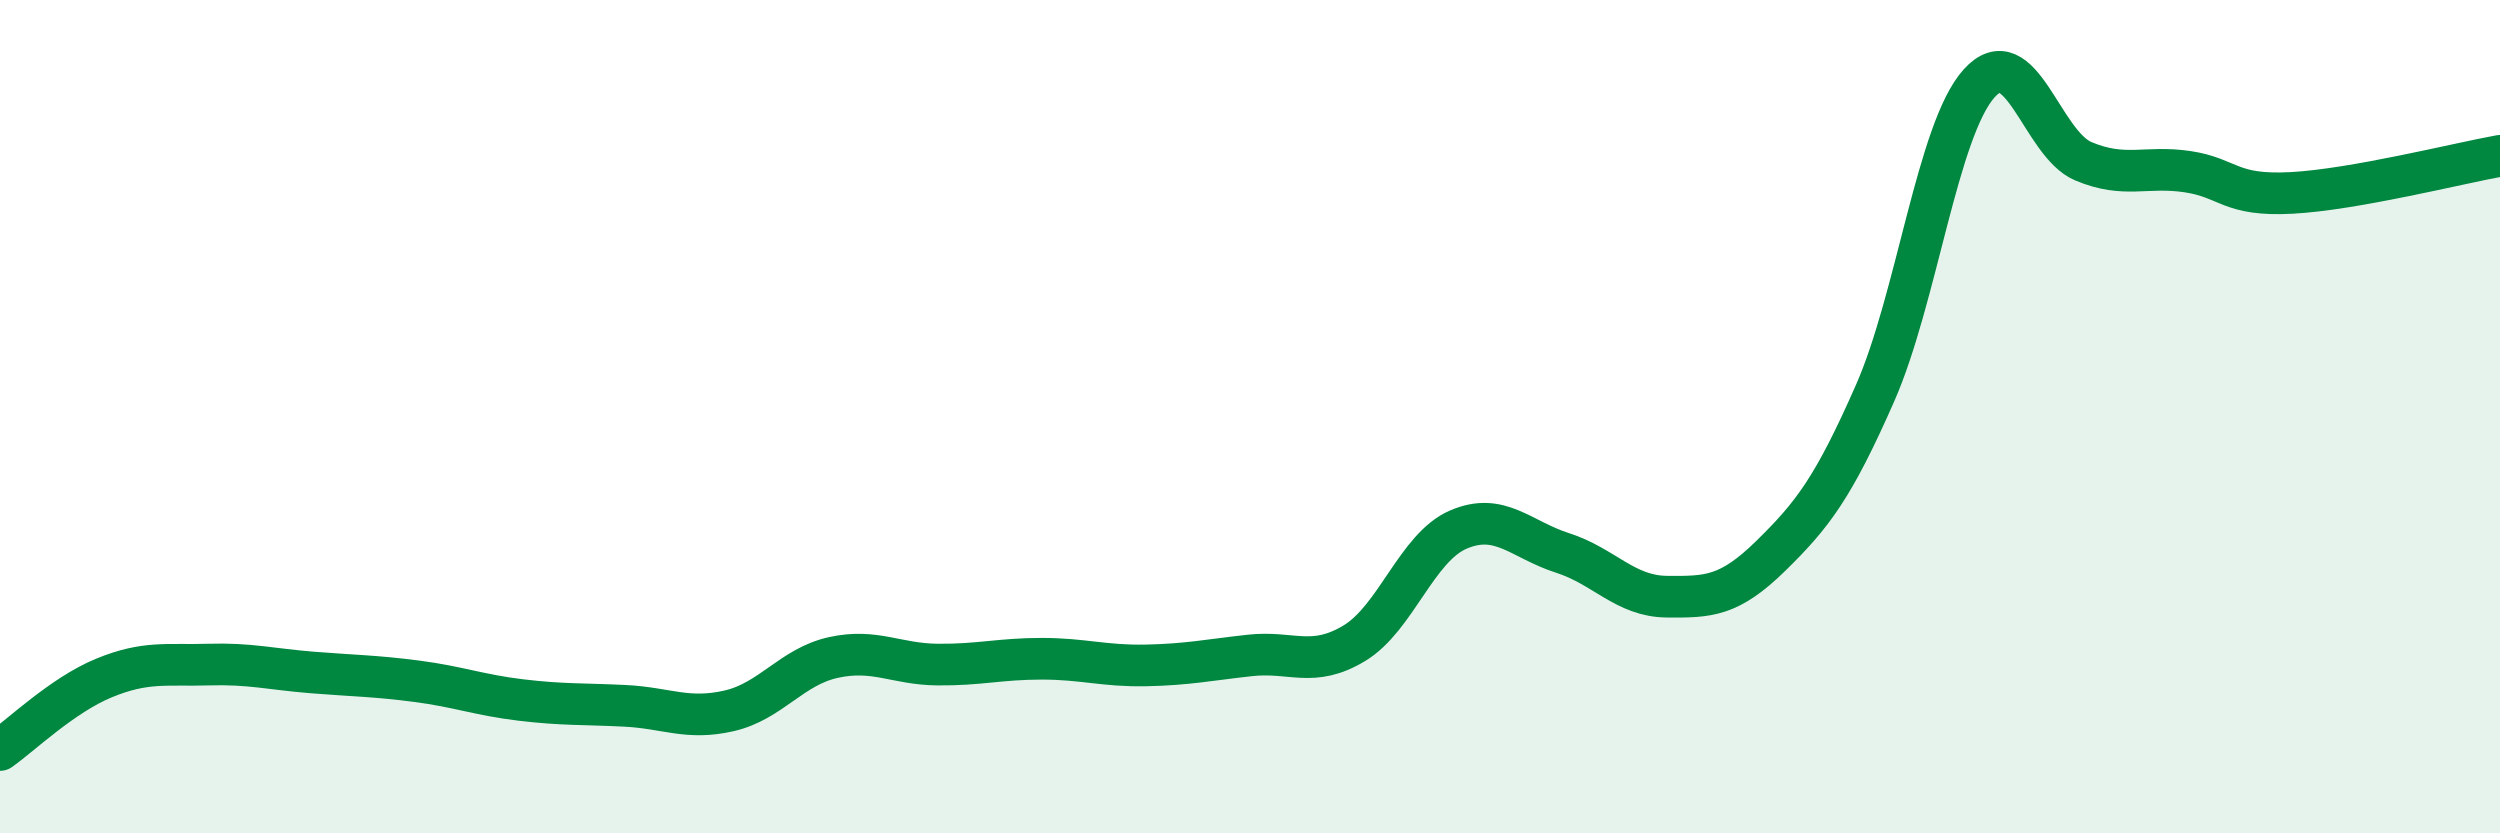 
    <svg width="60" height="20" viewBox="0 0 60 20" xmlns="http://www.w3.org/2000/svg">
      <path
        d="M 0,18 C 0.5,17.65 1.5,16.68 2.5,16.27 C 3.5,15.86 4,15.98 5,15.95 C 6,15.92 6.5,16.06 7.5,16.14 C 8.5,16.22 9,16.22 10,16.35 C 11,16.48 11.5,16.68 12.5,16.8 C 13.5,16.92 14,16.89 15,16.94 C 16,16.99 16.5,17.29 17.5,17.06 C 18.5,16.83 19,16 20,15.78 C 21,15.56 21.5,15.94 22.5,15.95 C 23.5,15.96 24,15.81 25,15.81 C 26,15.81 26.5,15.99 27.5,15.97 C 28.5,15.95 29,15.84 30,15.73 C 31,15.62 31.5,16.04 32.5,15.44 C 33.5,14.84 34,13.14 35,12.71 C 36,12.28 36.5,12.95 37.5,13.27 C 38.5,13.59 39,14.31 40,14.32 C 41,14.33 41.5,14.32 42.5,13.34 C 43.5,12.36 44,11.71 45,9.44 C 46,7.17 46.5,3.11 47.5,2 C 48.5,0.89 49,3.45 50,3.87 C 51,4.29 51.5,3.97 52.5,4.12 C 53.5,4.27 53.5,4.71 55,4.63 C 56.5,4.55 59,3.92 60,3.74L60 20L0 20Z"
        fill="#008740"
        opacity="0.1"
        stroke-linecap="round"
        stroke-linejoin="round"
      />
      <path
        d="M 0,18 C 0.5,17.65 1.5,16.68 2.5,16.27 C 3.5,15.86 4,15.98 5,15.95 C 6,15.92 6.5,16.06 7.5,16.14 C 8.5,16.22 9,16.22 10,16.35 C 11,16.48 11.5,16.68 12.5,16.8 C 13.5,16.92 14,16.89 15,16.94 C 16,16.99 16.5,17.29 17.5,17.06 C 18.5,16.83 19,16 20,15.78 C 21,15.56 21.5,15.94 22.5,15.95 C 23.5,15.96 24,15.81 25,15.81 C 26,15.81 26.5,15.99 27.5,15.97 C 28.5,15.95 29,15.84 30,15.73 C 31,15.62 31.5,16.04 32.5,15.44 C 33.5,14.84 34,13.14 35,12.71 C 36,12.28 36.5,12.95 37.5,13.27 C 38.5,13.59 39,14.31 40,14.32 C 41,14.33 41.5,14.32 42.5,13.34 C 43.5,12.36 44,11.71 45,9.44 C 46,7.17 46.5,3.11 47.5,2 C 48.5,0.89 49,3.45 50,3.87 C 51,4.29 51.5,3.97 52.5,4.12 C 53.5,4.27 53.5,4.71 55,4.63 C 56.5,4.55 59,3.92 60,3.74"
        stroke="#008740"
        stroke-width="1"
        fill="none"
        stroke-linecap="round"
        stroke-linejoin="round"
      />
    </svg>
  